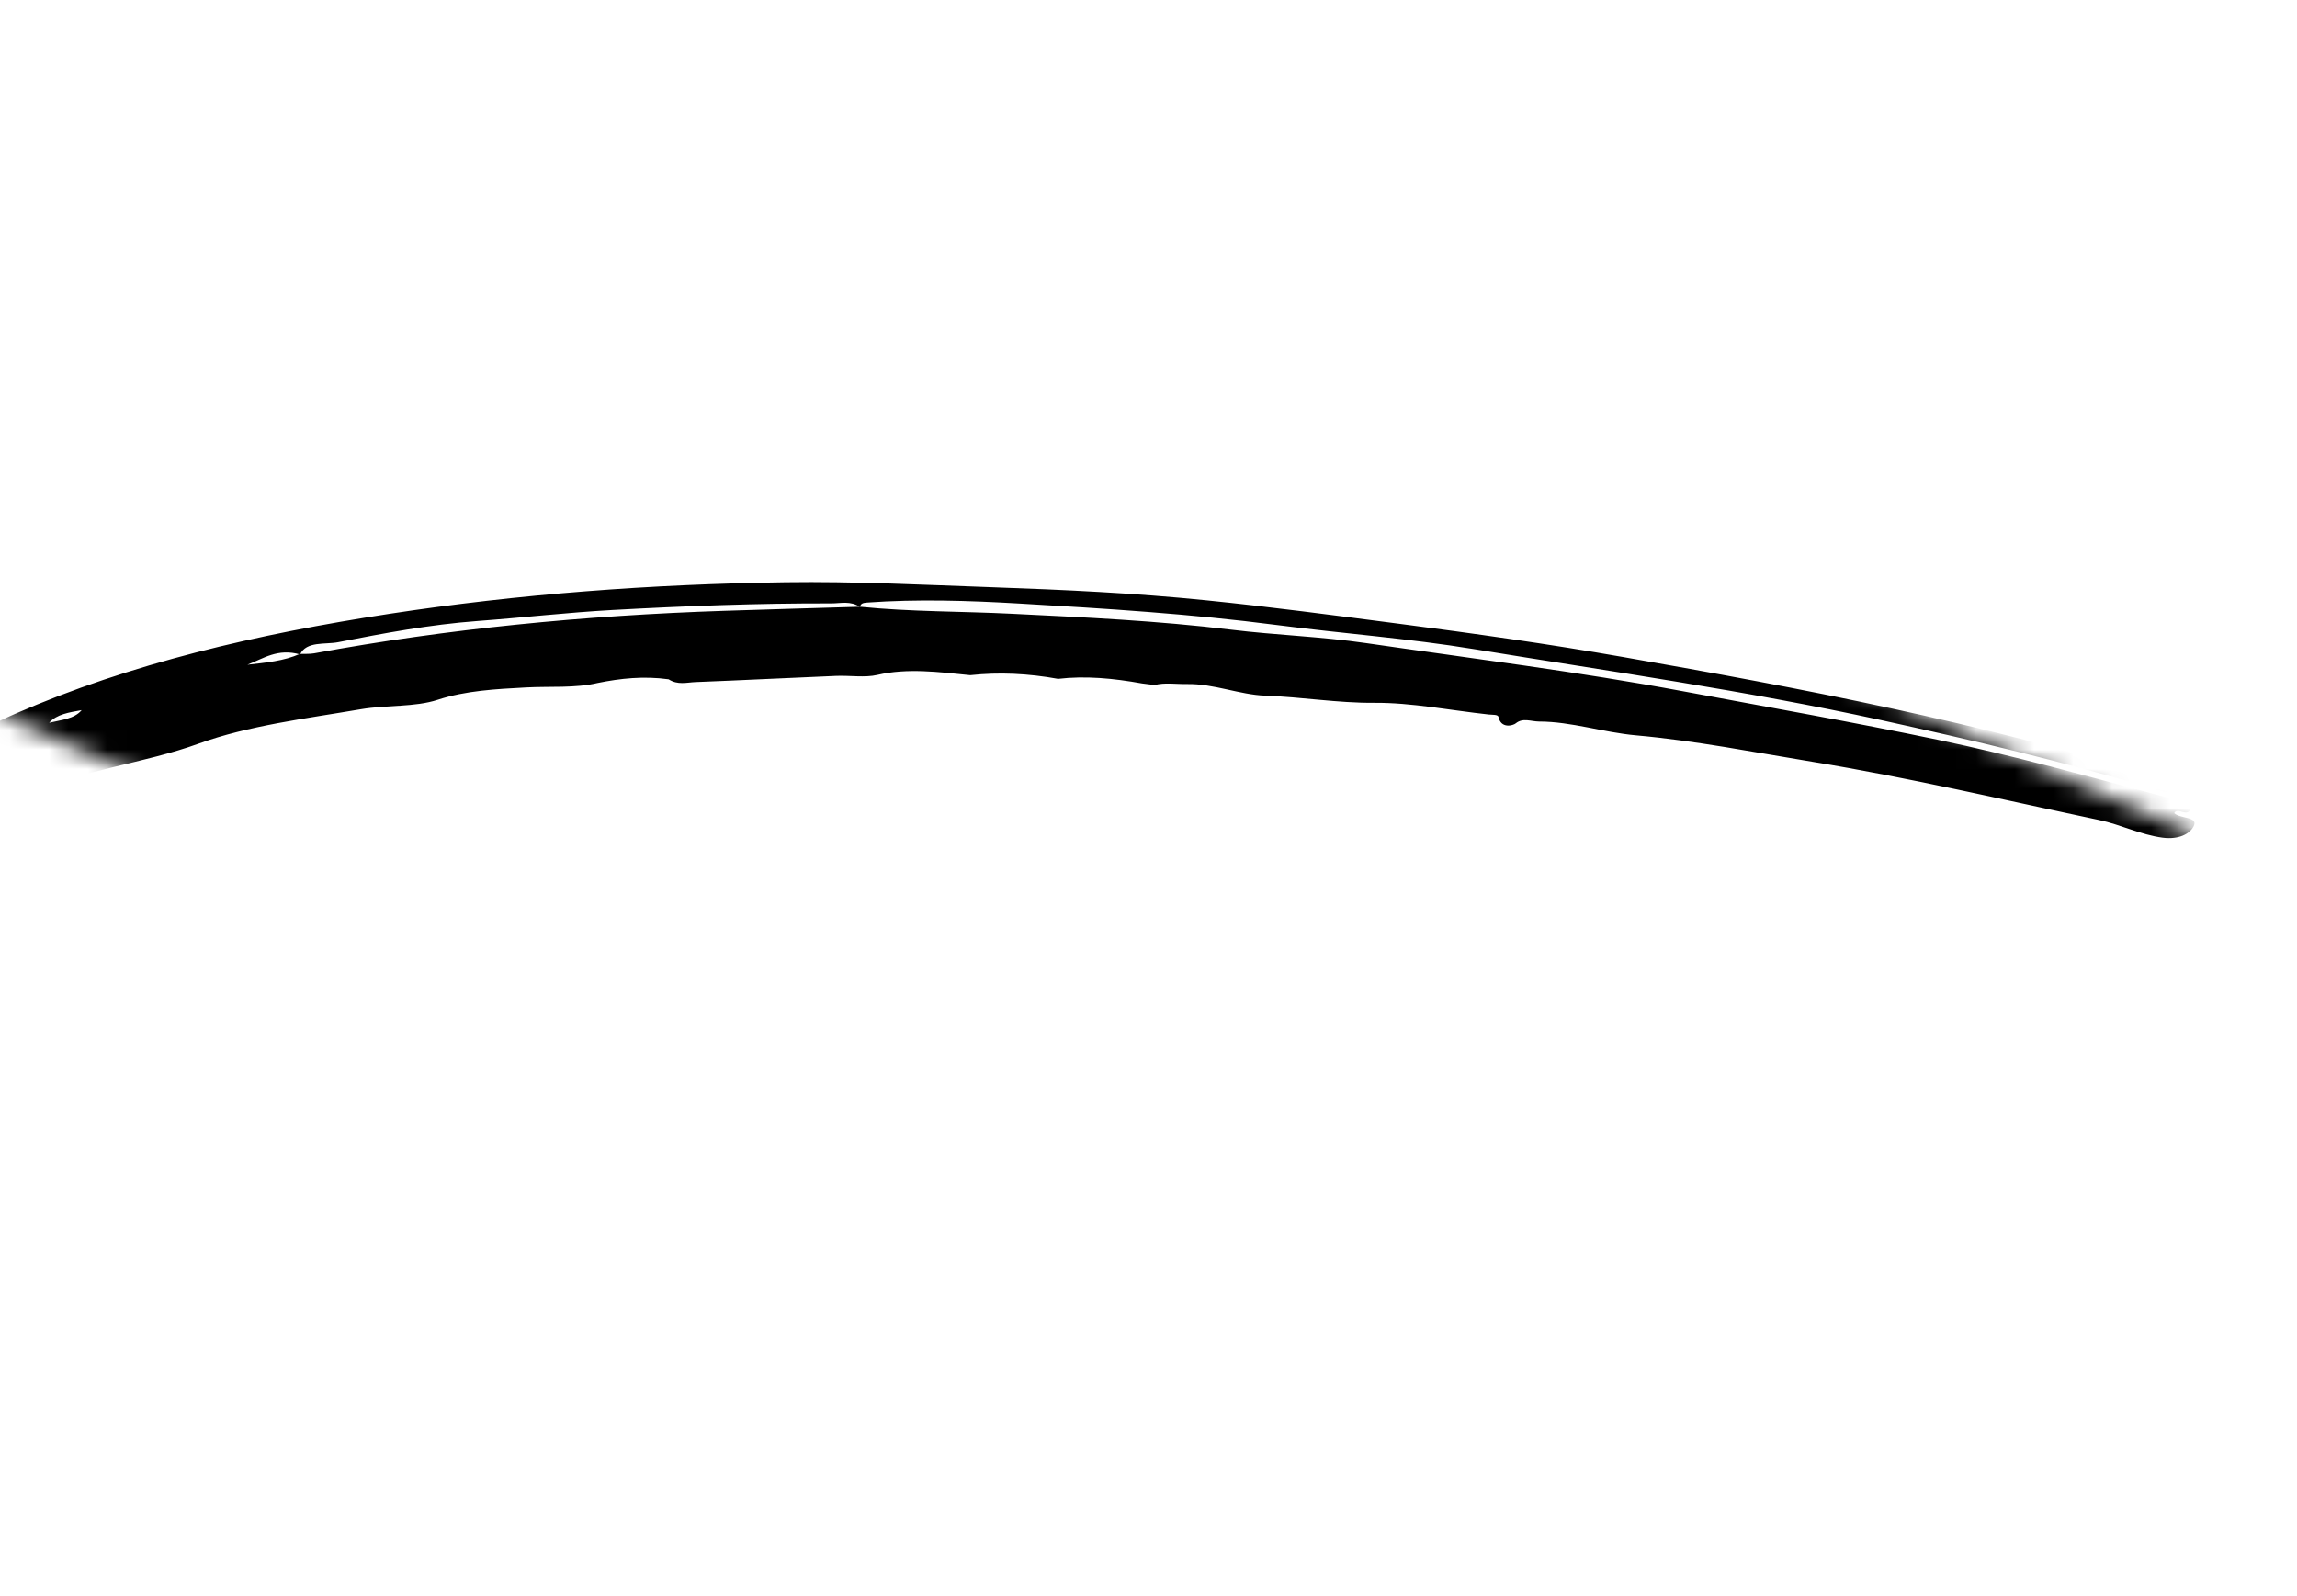 <svg width="118" height="82" viewBox="0 0 118 82" fill="none" xmlns="http://www.w3.org/2000/svg">
<mask id="mask0_1132_517" style="mask-type:luminance" maskUnits="userSpaceOnUse" x="0" y="0" width="118" height="82">
<path fill-rule="evenodd" clip-rule="evenodd" d="M16.34 0L117.045 44.837L100.704 81.539L-0.001 36.703L16.34 0Z" fill="white"/>
</mask>
<g mask="url(#mask0_1132_517)">
<path fill-rule="evenodd" clip-rule="evenodd" d="M4.195 36.48C3.565 36.594 2.909 36.687 2.525 37.13C3.132 36.982 3.81 36.94 4.195 36.48M44.179 31.166C46.804 31.431 49.387 31.398 51.993 31.528C55.729 31.713 59.464 31.883 63.233 32.344C65.549 32.627 67.849 32.697 70.178 33.036C75.612 33.827 81.043 34.499 86.477 35.513C90.839 36.328 95.203 37.097 99.558 38.004C103.418 38.808 107.229 39.875 111.05 40.891C111.585 41.033 112.117 41.222 112.511 41.596C112.346 41.968 111.848 41.448 111.693 41.77C111.991 42.062 112.935 41.939 112.696 42.434C112.502 42.839 111.916 43.141 111.1 43.033C109.966 42.883 108.946 42.359 107.842 42.126C102.943 41.092 98.059 39.944 93.133 39.138C90.103 38.642 87.066 38.044 84.047 37.775C82.373 37.626 80.725 37.068 79.067 37.066C78.659 37.065 78.23 36.857 77.865 37.16C77.73 37.273 77.109 37.45 76.979 36.828C76.951 36.696 76.663 36.724 76.481 36.704C74.514 36.492 72.507 36.087 70.592 36.103C68.728 36.117 66.857 35.803 64.999 35.736C63.686 35.689 62.34 35.114 60.984 35.14C60.425 35.15 59.84 35.051 59.311 35.19C59.097 35.163 58.883 35.136 58.669 35.109C57.207 34.846 55.761 34.707 54.354 34.873C52.819 34.594 51.314 34.524 49.843 34.684C48.222 34.52 46.606 34.309 45.072 34.67C44.435 34.82 43.654 34.692 42.947 34.721C40.538 34.821 38.135 34.944 35.725 35.038C35.279 35.056 34.82 35.2 34.349 34.896C33.066 34.718 31.871 34.849 30.706 35.084C29.545 35.36 28.26 35.247 27.037 35.313C25.46 35.398 23.931 35.475 22.492 35.946C21.307 36.334 19.858 36.209 18.557 36.43C15.712 36.915 12.758 37.273 10.201 38.202C7.421 39.212 4.252 39.536 1.608 40.738C0.934 41.045 0.399 41.507 -0.408 41.673C-1.231 41.842 -2.623 41.437 -3.219 40.627C-3.707 39.965 -3.699 39.294 -3.032 38.795C-1.891 37.94 -0.581 37.263 0.79 36.664C6.689 34.084 13.21 32.57 19.997 31.532C26.626 30.517 33.424 30.008 40.352 29.909C43.877 29.859 47.441 30.043 50.997 30.167C54.656 30.295 58.316 30.464 61.999 30.84C65.279 31.174 68.564 31.612 71.847 32.038C75.692 32.537 79.534 33.077 83.367 33.749C92.562 35.359 101.747 37.103 110.779 39.929C111.388 40.12 112.137 40.041 112.62 40.688C111.987 40.93 111.34 40.736 110.705 40.544C106.059 39.136 101.367 38.028 96.646 36.995C89.688 35.474 82.71 34.491 75.74 33.348C72.369 32.794 68.987 32.547 65.61 32.108C61.179 31.532 56.774 31.258 52.375 31.003C49.744 30.849 47.108 30.767 44.535 30.953C44.348 30.967 44.189 31.001 44.189 31.187C43.691 30.845 43.191 30.997 42.706 30.995C38.931 30.985 35.194 31.129 31.472 31.334C29.136 31.463 26.845 31.729 24.524 31.901C22.081 32.082 19.712 32.53 17.372 32.989C16.71 33.119 15.742 32.924 15.414 33.619C14.27 33.291 13.54 33.824 12.709 34.146C13.646 34.043 14.59 33.954 15.4 33.593C15.646 33.583 15.906 33.603 16.137 33.561C22.973 32.301 30.013 31.614 37.211 31.376C39.532 31.298 41.856 31.236 44.179 31.166" fill="black"/>
</g>
</svg>
